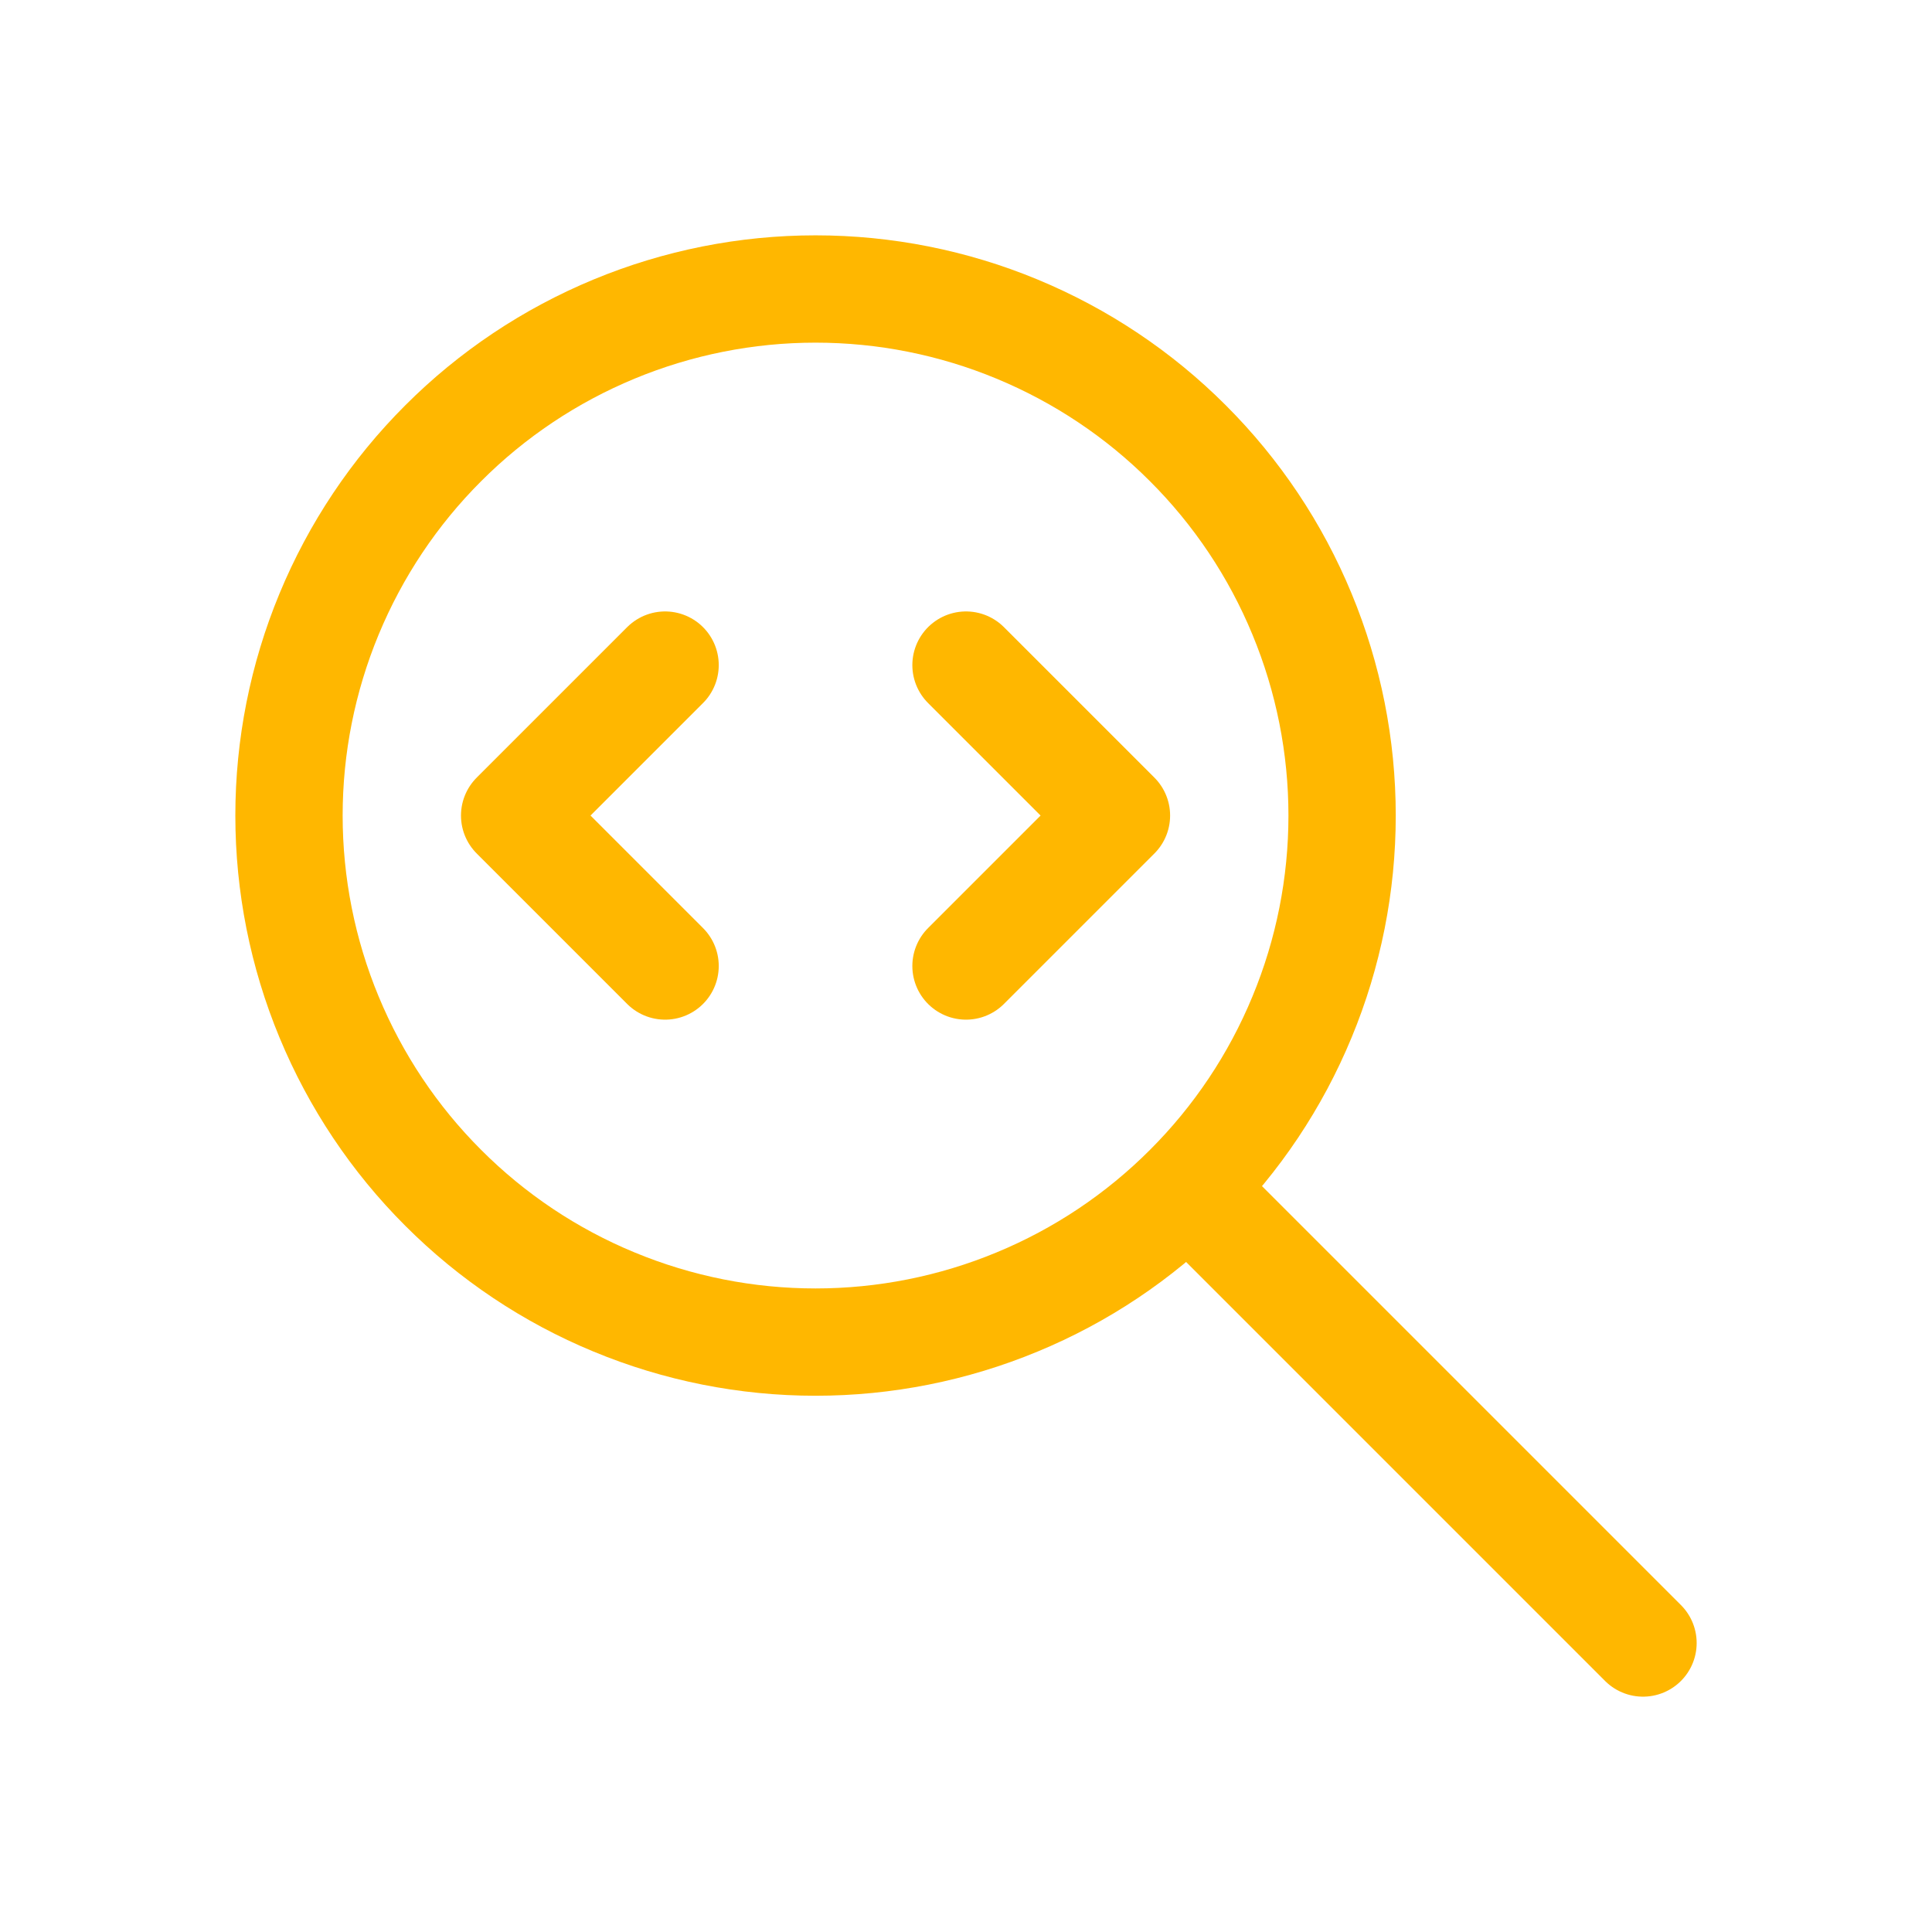 <svg width="24" height="24" viewBox="0 0 24 24" fill="none" xmlns="http://www.w3.org/2000/svg">
<g clip-path="url(#clip0_4379_3163)">
<path d="M3.59 10.131C3.59 10.99 3.759 11.841 4.088 12.634C4.417 13.428 4.898 14.149 5.506 14.756C6.113 15.364 6.834 15.846 7.628 16.174C8.422 16.503 9.272 16.672 10.131 16.672C10.99 16.672 11.841 16.503 12.634 16.174C13.428 15.846 14.149 15.364 14.756 14.756C15.364 14.149 15.846 13.428 16.174 12.634C16.503 11.841 16.672 10.99 16.672 10.131C16.672 9.272 16.503 8.422 16.174 7.628C15.846 6.834 15.364 6.113 14.756 5.506C14.149 4.898 13.428 4.417 12.634 4.088C11.841 3.759 10.99 3.59 10.131 3.59C9.272 3.59 8.422 3.759 7.628 4.088C6.834 4.417 6.113 4.898 5.506 5.506C4.898 6.113 4.417 6.834 4.088 7.628C3.759 8.422 3.59 9.272 3.59 10.131Z" stroke="#FFB700" stroke-width="1.333" stroke-linecap="round" stroke-linejoin="round"/>
<path d="M20.41 20.41L14.803 14.803" stroke="#FFB700" stroke-width="1.333" stroke-linecap="round" stroke-linejoin="round"/>
<path d="M8.262 8.262L6.393 10.131L8.262 12" stroke="#FFB700" stroke-width="1.333" stroke-linecap="round" stroke-linejoin="round"/>
<path d="M12 8.262L13.869 10.131L12 12" stroke="#FFB700" stroke-width="1.333" stroke-linecap="round" stroke-linejoin="round"/>
</g>
<defs>
<clipPath id="clip0_4379_3163">
<rect width="24" height="24" fill="white"/>
</clipPath>
</defs>
</svg>
